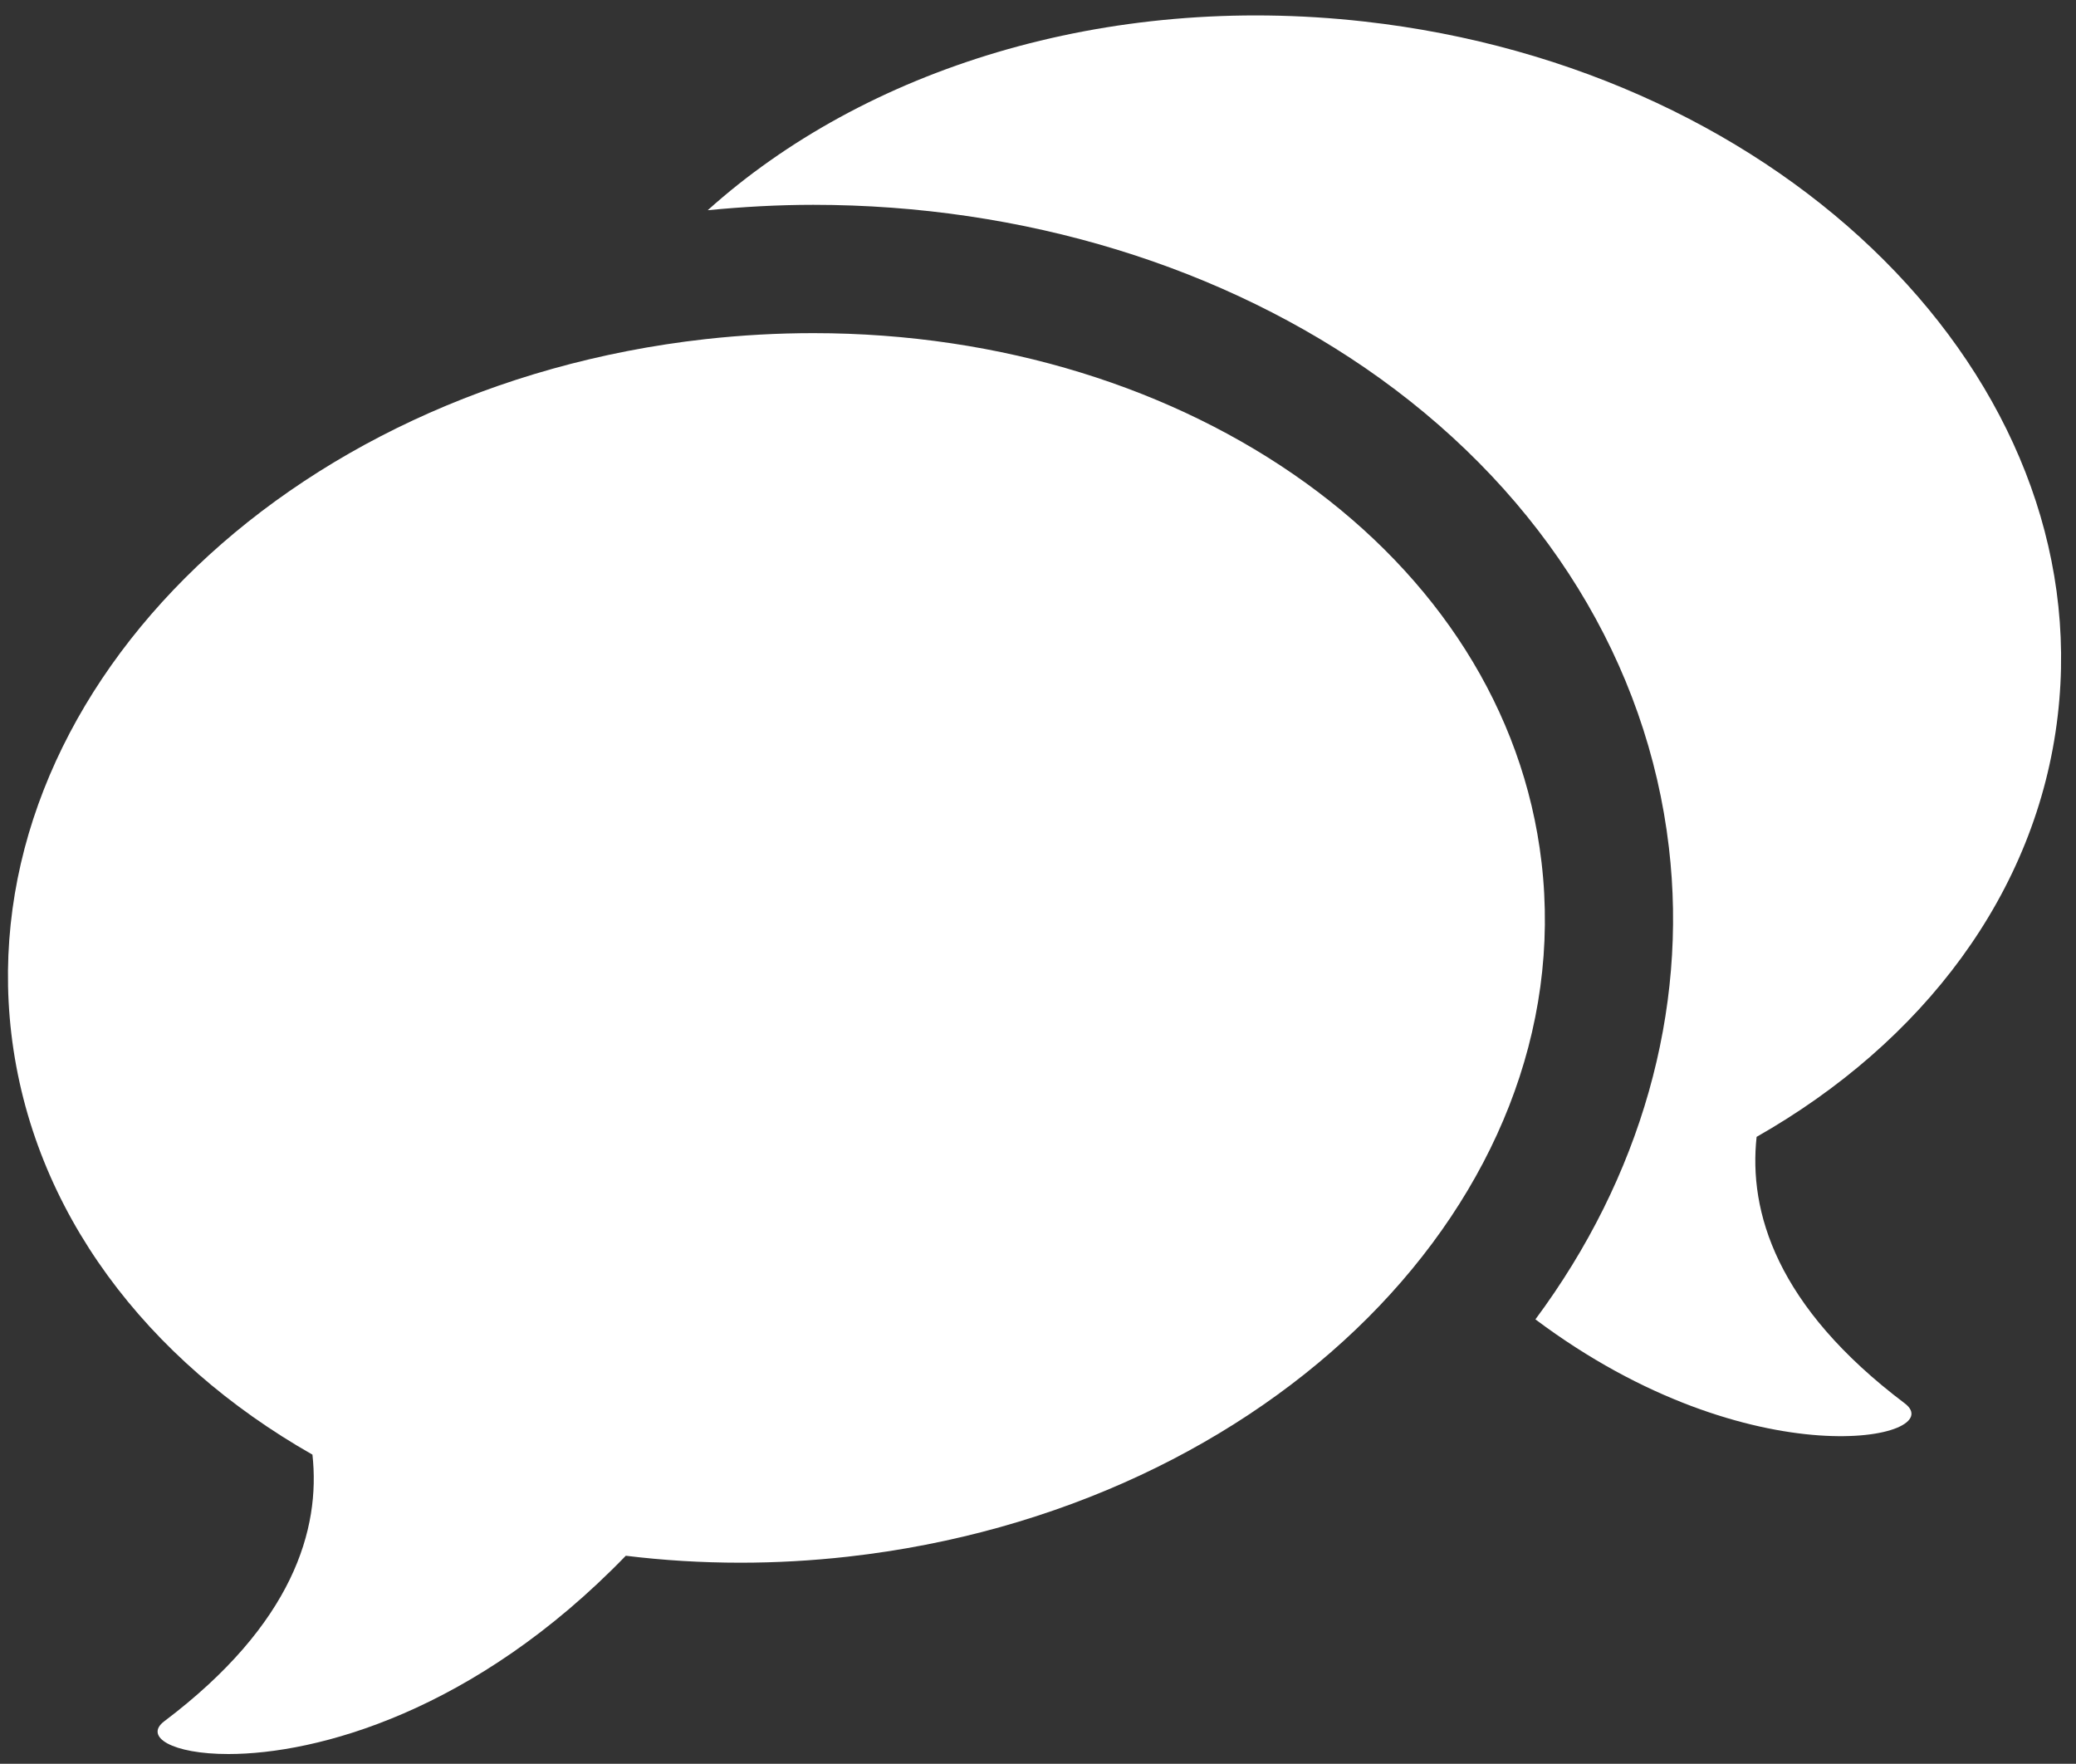 <?xml version="1.0" encoding="utf-8"?>
<!-- Generator: Adobe Illustrator 17.0.0, SVG Export Plug-In . SVG Version: 6.00 Build 0)  -->
<!DOCTYPE svg PUBLIC "-//W3C//DTD SVG 1.1//EN" "http://www.w3.org/Graphics/SVG/1.1/DTD/svg11.dtd">
<svg version="1.1" id="Layer_1" xmlns="http://www.w3.org/2000/svg" xmlns:xlink="http://www.w3.org/1999/xlink" x="0px" y="0px"
	 width="20px" height="16.99px" viewBox="0 0 20 16.99" enable-background="new 0 0 20 16.99" xml:space="preserve">
<rect x="0" y="0" width="20" height="16.99" fill="#333333" stroke="none"/>
<g>
	<path fill="#FFFFFF" d="M19.824,6.894c0.38-3.238-2.613-6.232-6.684-6.687c-2.493-0.279-4.811,0.46-6.322,1.818
		c0.339-0.033,0.68-0.052,1.017-0.052c2.022,0,3.961,0.594,5.46,1.672c1.587,1.142,2.576,2.747,2.783,4.518
		c0.185,1.575-0.272,3.181-1.286,4.546c2.089,1.565,4.003,1.145,3.558,0.809c-1.241-0.936-1.505-1.85-1.427-2.567
		C18.52,10.043,19.624,8.606,19.824,6.894z"/>
	<path fill="#FFFFFF" d="M14.851,8.306c-0.346-2.959-3.388-5.097-7.015-5.097c-0.343,0-0.691,0.019-1.042,0.058
		C2.723,3.723-0.27,6.717,0.109,9.955c0.201,1.712,1.304,3.149,2.901,4.057c0.079,0.717-0.185,1.631-1.427,2.568
		c-0.198,0.149,0.072,0.316,0.617,0.316c0.851,0,2.372-0.405,3.829-1.91c0.36,0.044,0.729,0.067,1.104,0.067
		c0.34,0,0.685-0.019,1.034-0.058C12.238,14.538,15.23,11.544,14.851,8.306z"/>
</g>
</svg>
